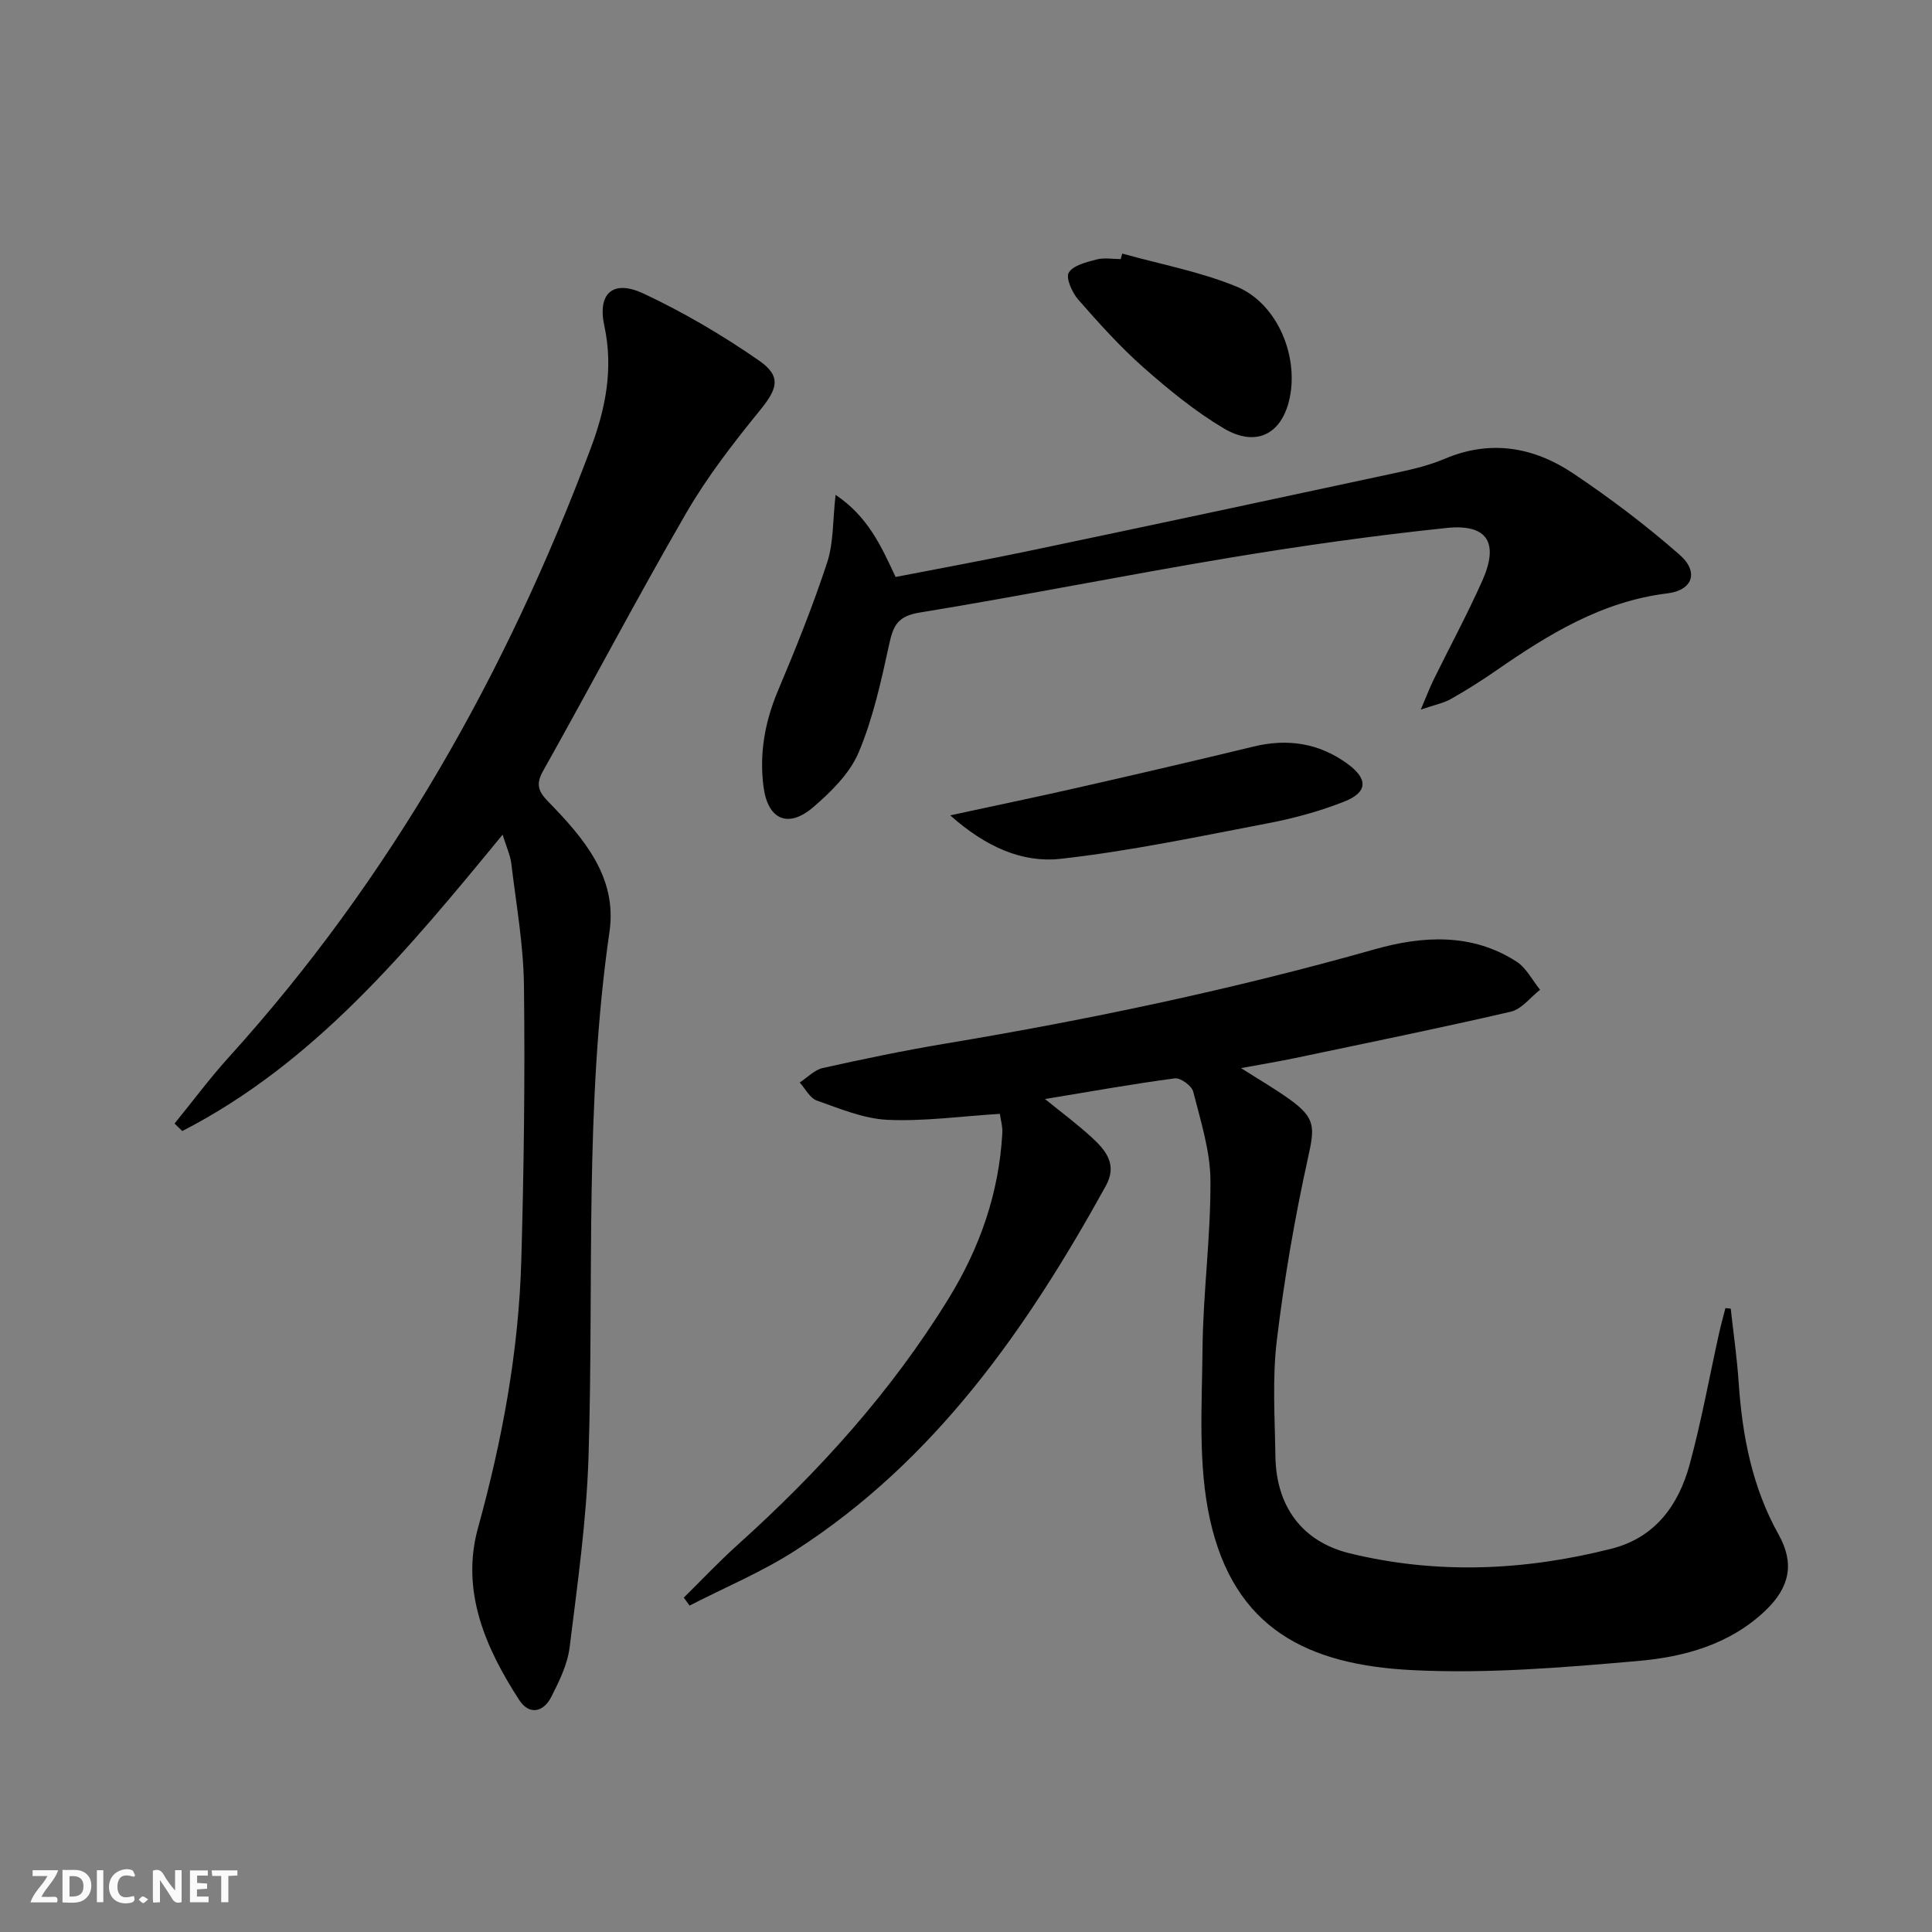 <svg enable-background="new 0 0 400 400" viewBox="0 0 400 400" xmlns="http://www.w3.org/2000/svg"><rect x="0" y="0" width="400" height="400" fill="#808080" stroke="none"/><g fill="#fbfafa"><path d="m37.59 393.81c-.92.31-1.52.05-2-.78-.7-1.2-1.52-2.34-2.47-3.78v4.59c-.55.03-.95.05-1.41.07-.03-.37-.06-.64-.06-.91 0-1.91 0-3.81 0-5.7 1.13-.41 1.77-.03 2.29.91.62 1.11 1.38 2.14 2.31 3.19v-4.2h1.35v6.61z"/><path d="m12.94 393.88v-6.75c1.9.19 3.93-.54 5.37 1.29.8 1.01.78 2.88.03 3.97-1.37 1.97-3.4 1.51-5.4 1.49m1.45-1.22c2.04.12 2.92-.58 2.89-2.21-.03-1.51-.98-2.19-2.89-2z"/><path d="m11.81 393.87h-5.49c.68-2.18 2.47-3.48 3.51-5.45h-3.08v-1.21h5.29c-.71 2.13-2.44 3.48-3.47 5.51.86 0 1.63.04 2.39-.01.79-.05 1.14.21.85 1.16"/><path d="m39.33 393.86v-6.61h3.7v1.07h-2.22v1.52c.68.04 1.34.09 2.07.13v1.07c-.72.05-1.38.09-2.1.14v1.48h2.4v1.19h-3.85z"/><path d="m27.71 388.56c-1.15-.3-2.46-.61-3.1.64-.37.73-.41 1.93-.06 2.67.63 1.35 1.99.93 3.17.68.35.94-.01 1.32-.93 1.46-1.62.25-3.05-.27-3.76-1.48-.73-1.25-.6-3.03.31-4.17.88-1.11 2.71-1.7 4-1.16.32.13.44.74.65 1.12-.1.08-.19.16-.28.24"/><path d="m49.15 387.24v1.07c-.59.02-1.17.05-1.87.08v5.44h-1.48v-5.44h-1.85c-.05-.4-.08-.73-.13-1.15z"/><path d="m20.06 387.21h1.33v6.62h-1.33z"/><path d="m30.68 393.25c-.49.38-.8.79-1.05.76-.32-.05-.6-.45-.9-.7.26-.24.51-.64.8-.67.29-.04.62.3 1.15.61"/></g><path d="m358.33 270.94c.56 5.08 1.3 10.16 1.64 15.26.75 11.06 2.78 21.69 8.28 31.53 3.33 5.96 2.3 10.92-2.74 15.72-7.37 7.03-16.82 9.61-26.39 10.44-15.53 1.36-31.22 2.67-46.74 1.89-21.63-1.09-36.86-8.55-41.87-31.2-2.51-11.33-1.65-23.51-1.54-35.29.11-11.63 1.71-23.25 1.64-34.86-.03-6.15-2.03-12.33-3.56-18.4-.31-1.22-2.62-2.92-3.8-2.77-8.82 1.17-17.59 2.75-26.89 4.28 3.43 2.8 6.74 5.24 9.75 8.02 2.87 2.65 5.27 5.56 2.84 9.96-16.32 29.56-35.33 56.87-64.34 75.53-6.87 4.42-14.54 7.61-21.84 11.37-.4-.55-.8-1.1-1.2-1.65 3.71-3.65 7.28-7.45 11.14-10.92 16.79-15.11 31.82-31.69 43.7-51.02 6.48-10.54 10.42-21.84 11.11-34.22.08-1.4-.35-2.83-.51-4-8.08.5-15.69 1.58-23.24 1.24-4.95-.23-9.87-2.31-14.65-3.99-1.44-.51-2.38-2.45-3.55-3.74 1.59-1.03 3.05-2.61 4.78-3 8.41-1.87 16.86-3.63 25.36-5.05 29.96-5 59.63-11.24 88.88-19.52 9.88-2.8 20.13-3.44 29.39 2.54 2.03 1.31 3.27 3.85 4.88 5.83-2.01 1.56-3.82 4.02-6.07 4.54-14.86 3.44-29.82 6.48-44.75 9.62-3.39.71-6.82 1.27-11.1 2.06 3.83 2.44 7.05 4.3 10.06 6.46 5.49 3.95 5.19 5.84 3.78 12.24-2.74 12.44-4.91 25.04-6.43 37.69-.95 7.89-.41 15.98-.29 23.97.15 10.35 5.5 17.69 15.39 20.1 18.08 4.41 36.2 3.6 54.17-.95 9.04-2.29 13.89-8.98 16.19-17.4 2.44-8.95 4.09-18.12 6.1-27.19.39-1.76.88-3.49 1.32-5.24.36.04.73.08 1.1.12z" fill="#000001"/><path d="m36.14 232.62c3.73-4.58 7.26-9.35 11.22-13.72 33.49-36.98 57.51-79.58 74.94-126.08 3.05-8.12 4.75-16.44 2.82-25.35-1.47-6.79 1.83-9.64 8.12-6.69 8.34 3.91 16.39 8.65 23.96 13.91 4.71 3.28 3.7 5.89.12 10.29-5.53 6.79-10.96 13.82-15.33 21.38-10.16 17.55-19.59 35.51-29.52 53.2-1.56 2.77-1.07 4.24.98 6.35 7.31 7.51 14.38 15.63 12.74 26.98-5.23 36.08-3.21 72.39-4.34 108.61-.41 13.23-2.29 26.43-3.92 39.6-.44 3.51-2.15 6.97-3.78 10.2-1.64 3.24-4.6 3.84-6.65.67-7.02-10.83-12.14-22.6-8.53-35.65 5.02-18.19 8.43-36.57 8.96-55.4.54-18.96.78-37.93.55-56.89-.1-8.42-1.61-16.83-2.62-25.23-.21-1.74-1-3.4-1.8-5.99-19.71 23.98-38.9 47.25-66.32 61.36-.53-.52-1.07-1.04-1.6-1.55z" fill="#000001"/><path d="m294.16 146.91c1.24-2.9 1.84-4.52 2.6-6.07 3.37-6.86 7-13.6 10.12-20.57 3.52-7.89 1.1-11.85-7.4-10.96-15.01 1.57-29.99 3.69-44.88 6.16-21.45 3.57-42.78 7.86-64.23 11.36-4.5.73-5.44 2.7-6.27 6.54-1.65 7.58-3.33 15.3-6.32 22.4-1.83 4.35-5.7 8.15-9.39 11.33-5.21 4.48-9.42 2.62-10.31-4.2-.9-6.89.28-13.5 3.02-19.97 3.68-8.71 7.21-17.51 10.16-26.48 1.34-4.09 1.13-8.68 1.74-14 6.69 4.51 9.4 10.52 12.42 17.01 9.5-1.85 19.09-3.6 28.63-5.61 25.17-5.28 50.32-10.65 75.47-16.06 3.24-.7 6.52-1.5 9.56-2.79 9.48-4.03 18.43-2.46 26.58 2.98 7.69 5.15 15.14 10.78 22.09 16.88 4.04 3.54 2.72 7.35-2.52 7.99-13.59 1.65-24.67 8.5-35.53 16.02-3.01 2.08-6.11 4.04-9.29 5.84-1.51.86-3.26 1.18-6.25 2.2z" fill="#000001"/><path d="m196.73 168.81c9.99-2.16 18.52-3.93 27.01-5.87 11.96-2.72 23.9-5.49 35.82-8.38 7.03-1.7 13.49-.72 19.36 3.53 4.36 3.16 4.31 5.93-.63 7.88-5.05 1.99-10.39 3.45-15.73 4.47-14.28 2.73-28.55 5.76-42.98 7.37-7.89.87-15.47-2.43-22.85-9z" fill="#000001"/><path d="m232.35 52.5c7.91 2.22 16.12 3.73 23.67 6.84 8.64 3.55 13.17 14.96 10.78 23.97-1.8 6.76-6.96 9.23-13.47 5.36-5.94-3.54-11.41-8.02-16.62-12.62-4.84-4.28-9.2-9.15-13.47-14.02-1.27-1.45-2.63-4.5-1.96-5.59.94-1.53 3.68-2.17 5.77-2.72 1.56-.41 3.31-.08 4.97-.08.11-.39.22-.77.33-1.14z" fill="#000001"/></svg>